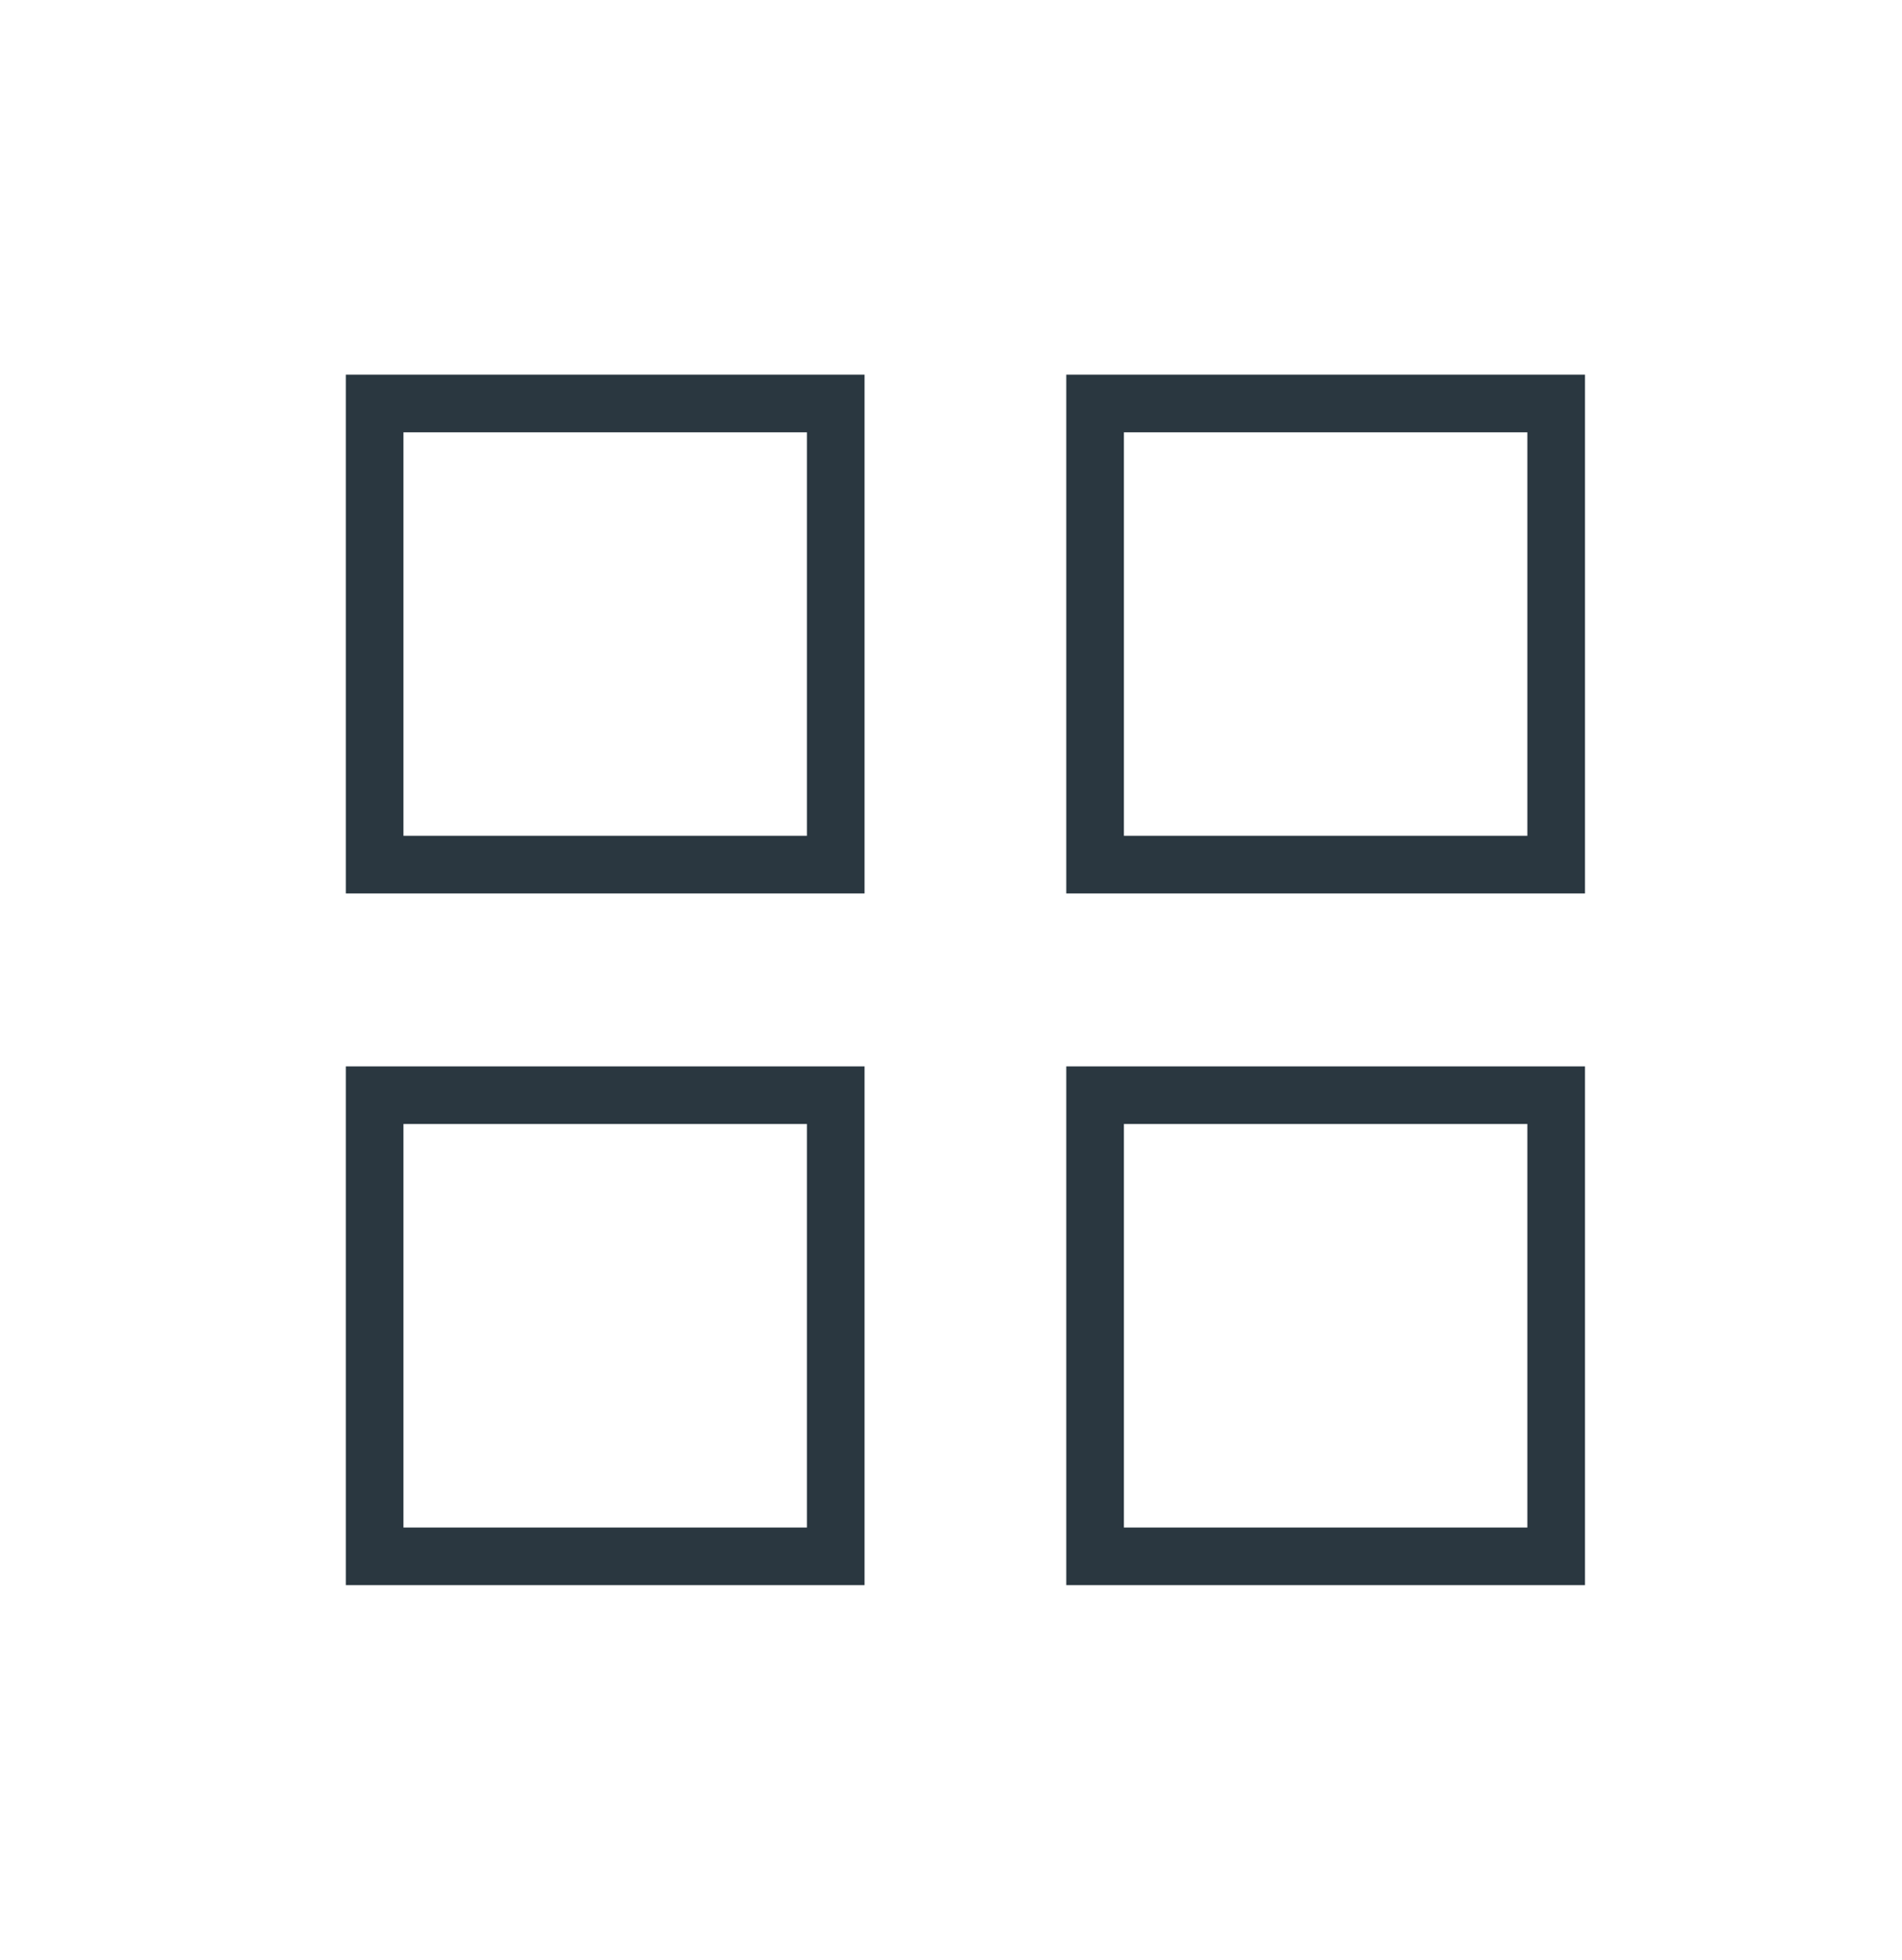 <svg xmlns="http://www.w3.org/2000/svg" width="66" height="68" viewBox="0 0 66 68">
    <g fill="none" fill-rule="evenodd" stroke="#2A3740" stroke-width="2">
        <path d="M13 14h16v16H13zM13 38h16v16H13zM38 14h16v16H38zM38 38h16v16H38z"/>
    </g>
</svg>
